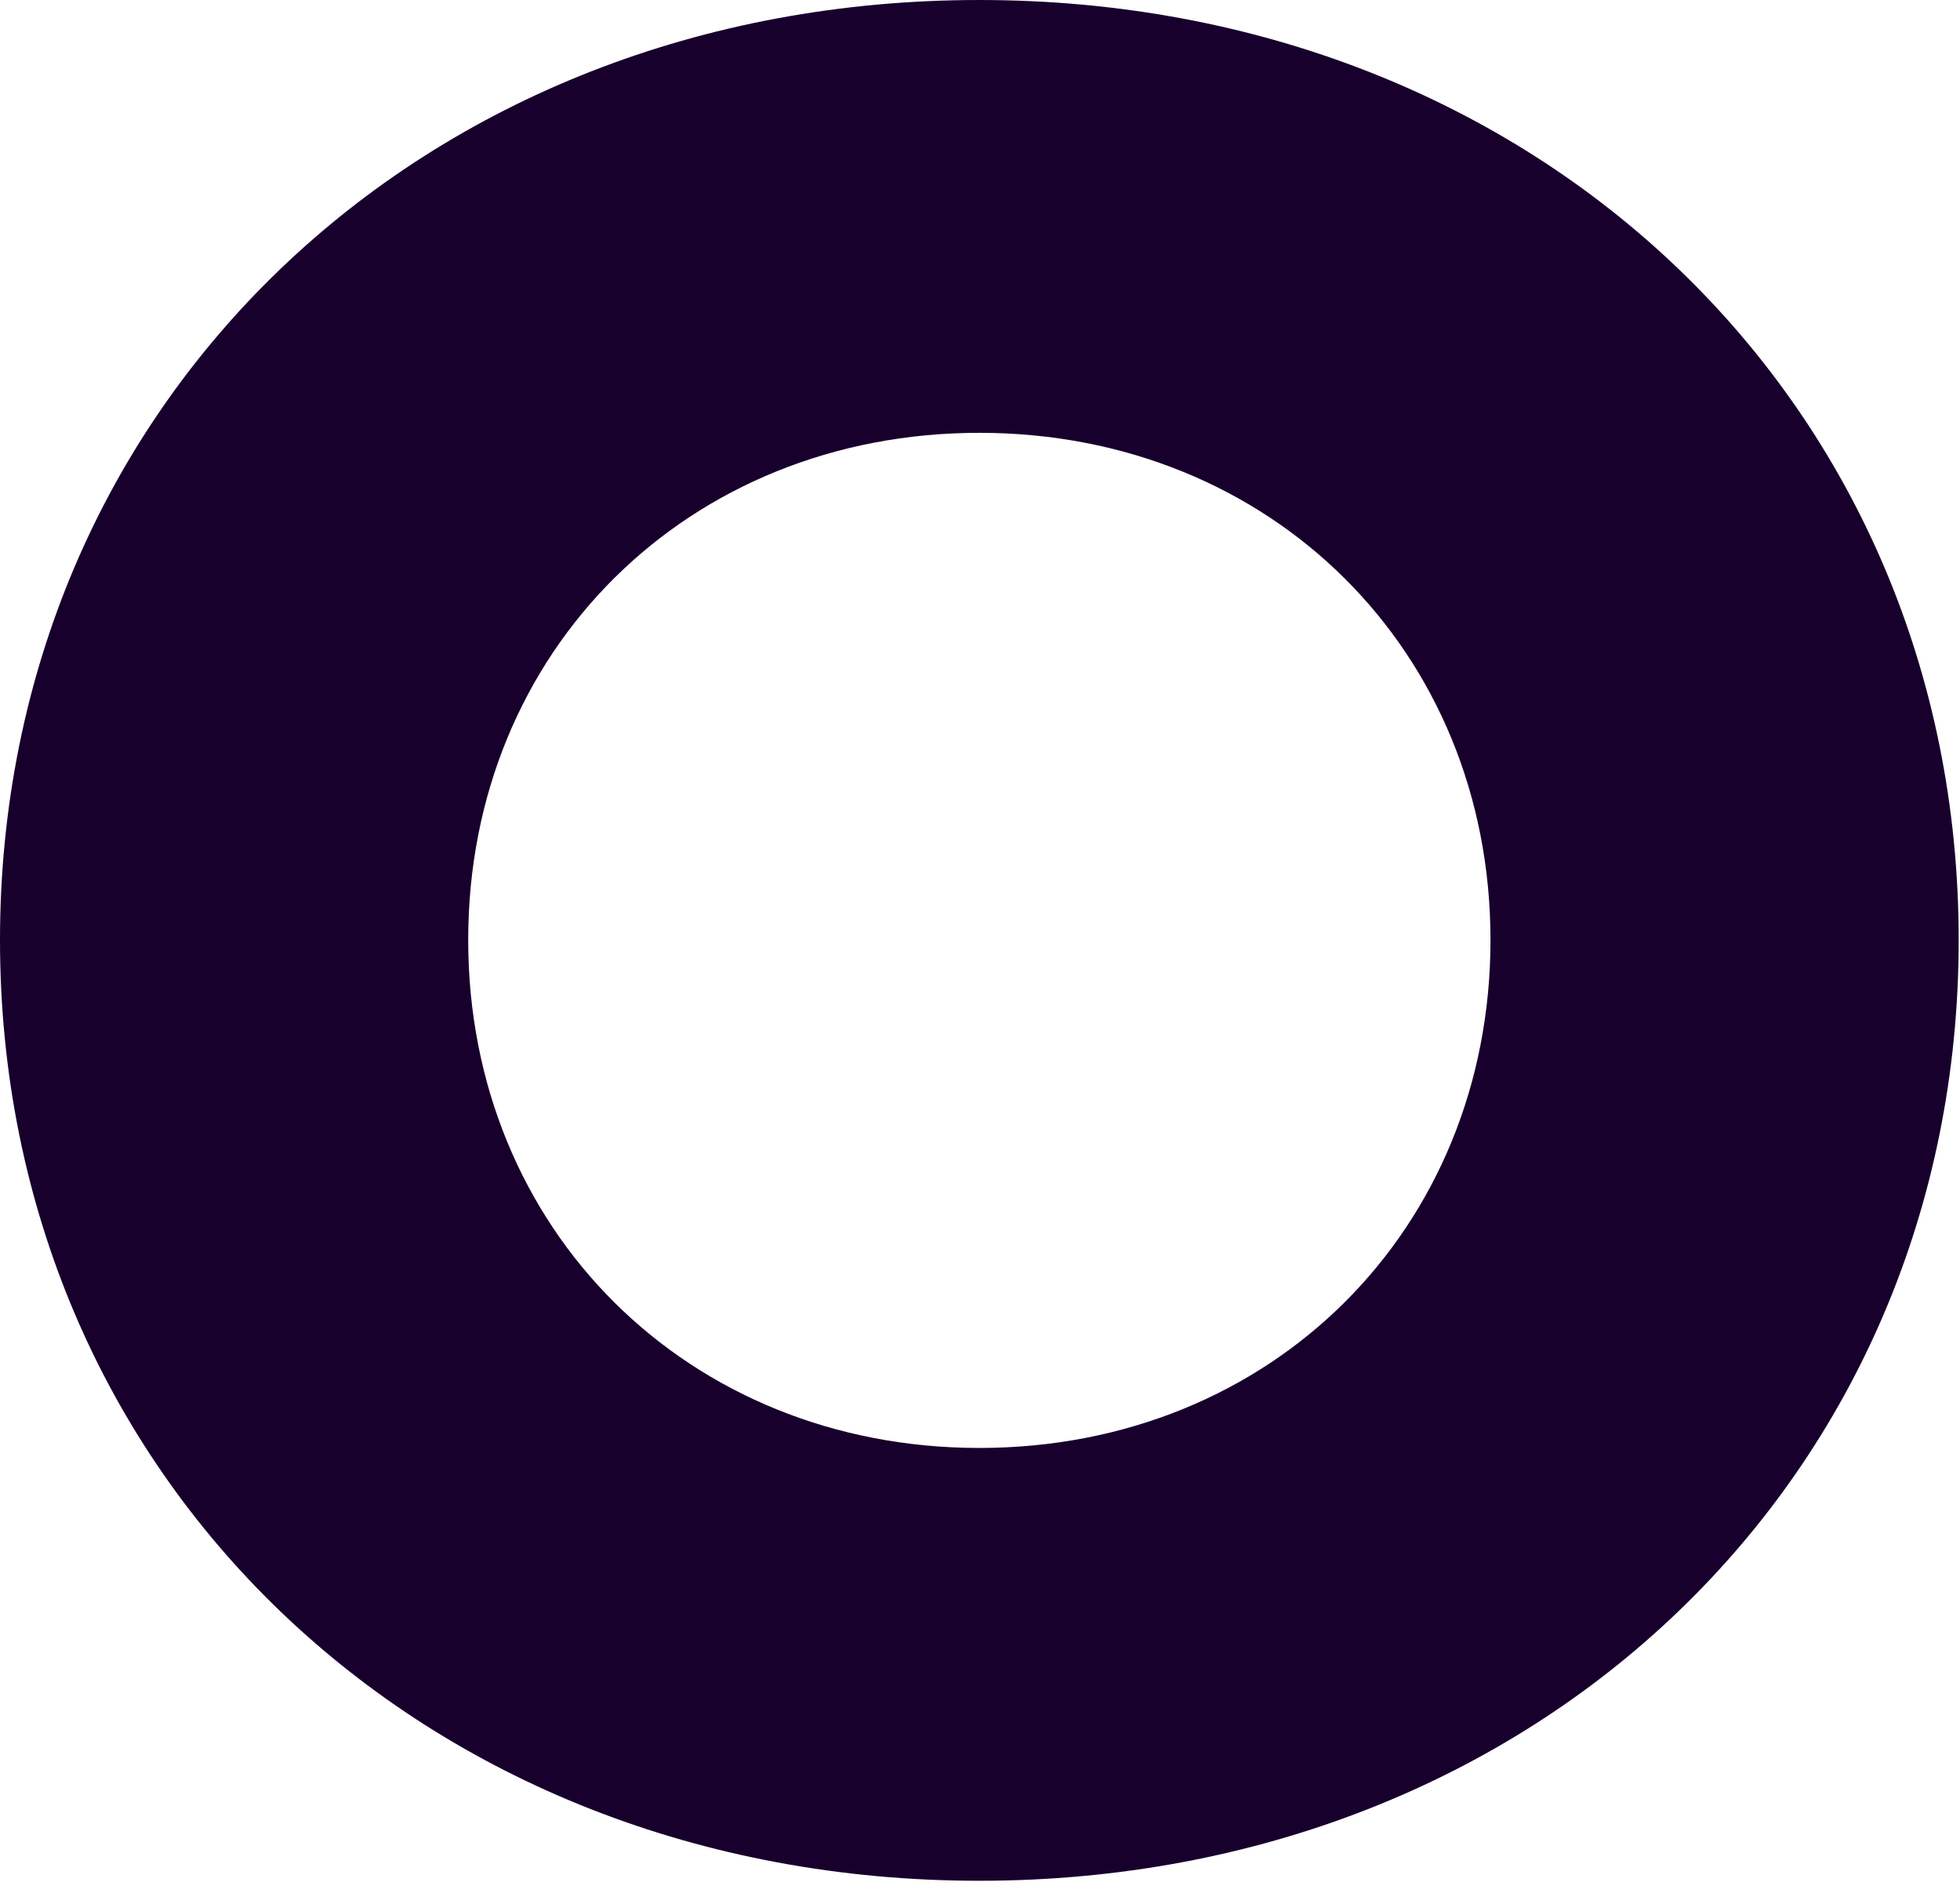 <?xml version="1.0" encoding="utf-8"?>
<svg xmlns="http://www.w3.org/2000/svg" fill="none" height="100%" overflow="visible" preserveAspectRatio="none" style="display: block;" viewBox="0 0 58 56" width="100%">
<path d="M28.98 0C12.469 0 0 11.949 0 27.811C0 43.673 12.469 55.643 28.98 55.643C45.492 55.643 57.961 43.678 57.961 27.811C57.961 11.944 45.508 0 28.98 0ZM28.98 42.838C20.361 42.838 13.855 36.379 13.855 27.811C13.855 19.244 20.361 12.805 28.98 12.805C37.6 12.805 44.106 19.249 44.106 27.811C44.106 36.373 37.621 42.838 28.98 42.838Z" fill="#18002D" id="Vector"/>
</svg>